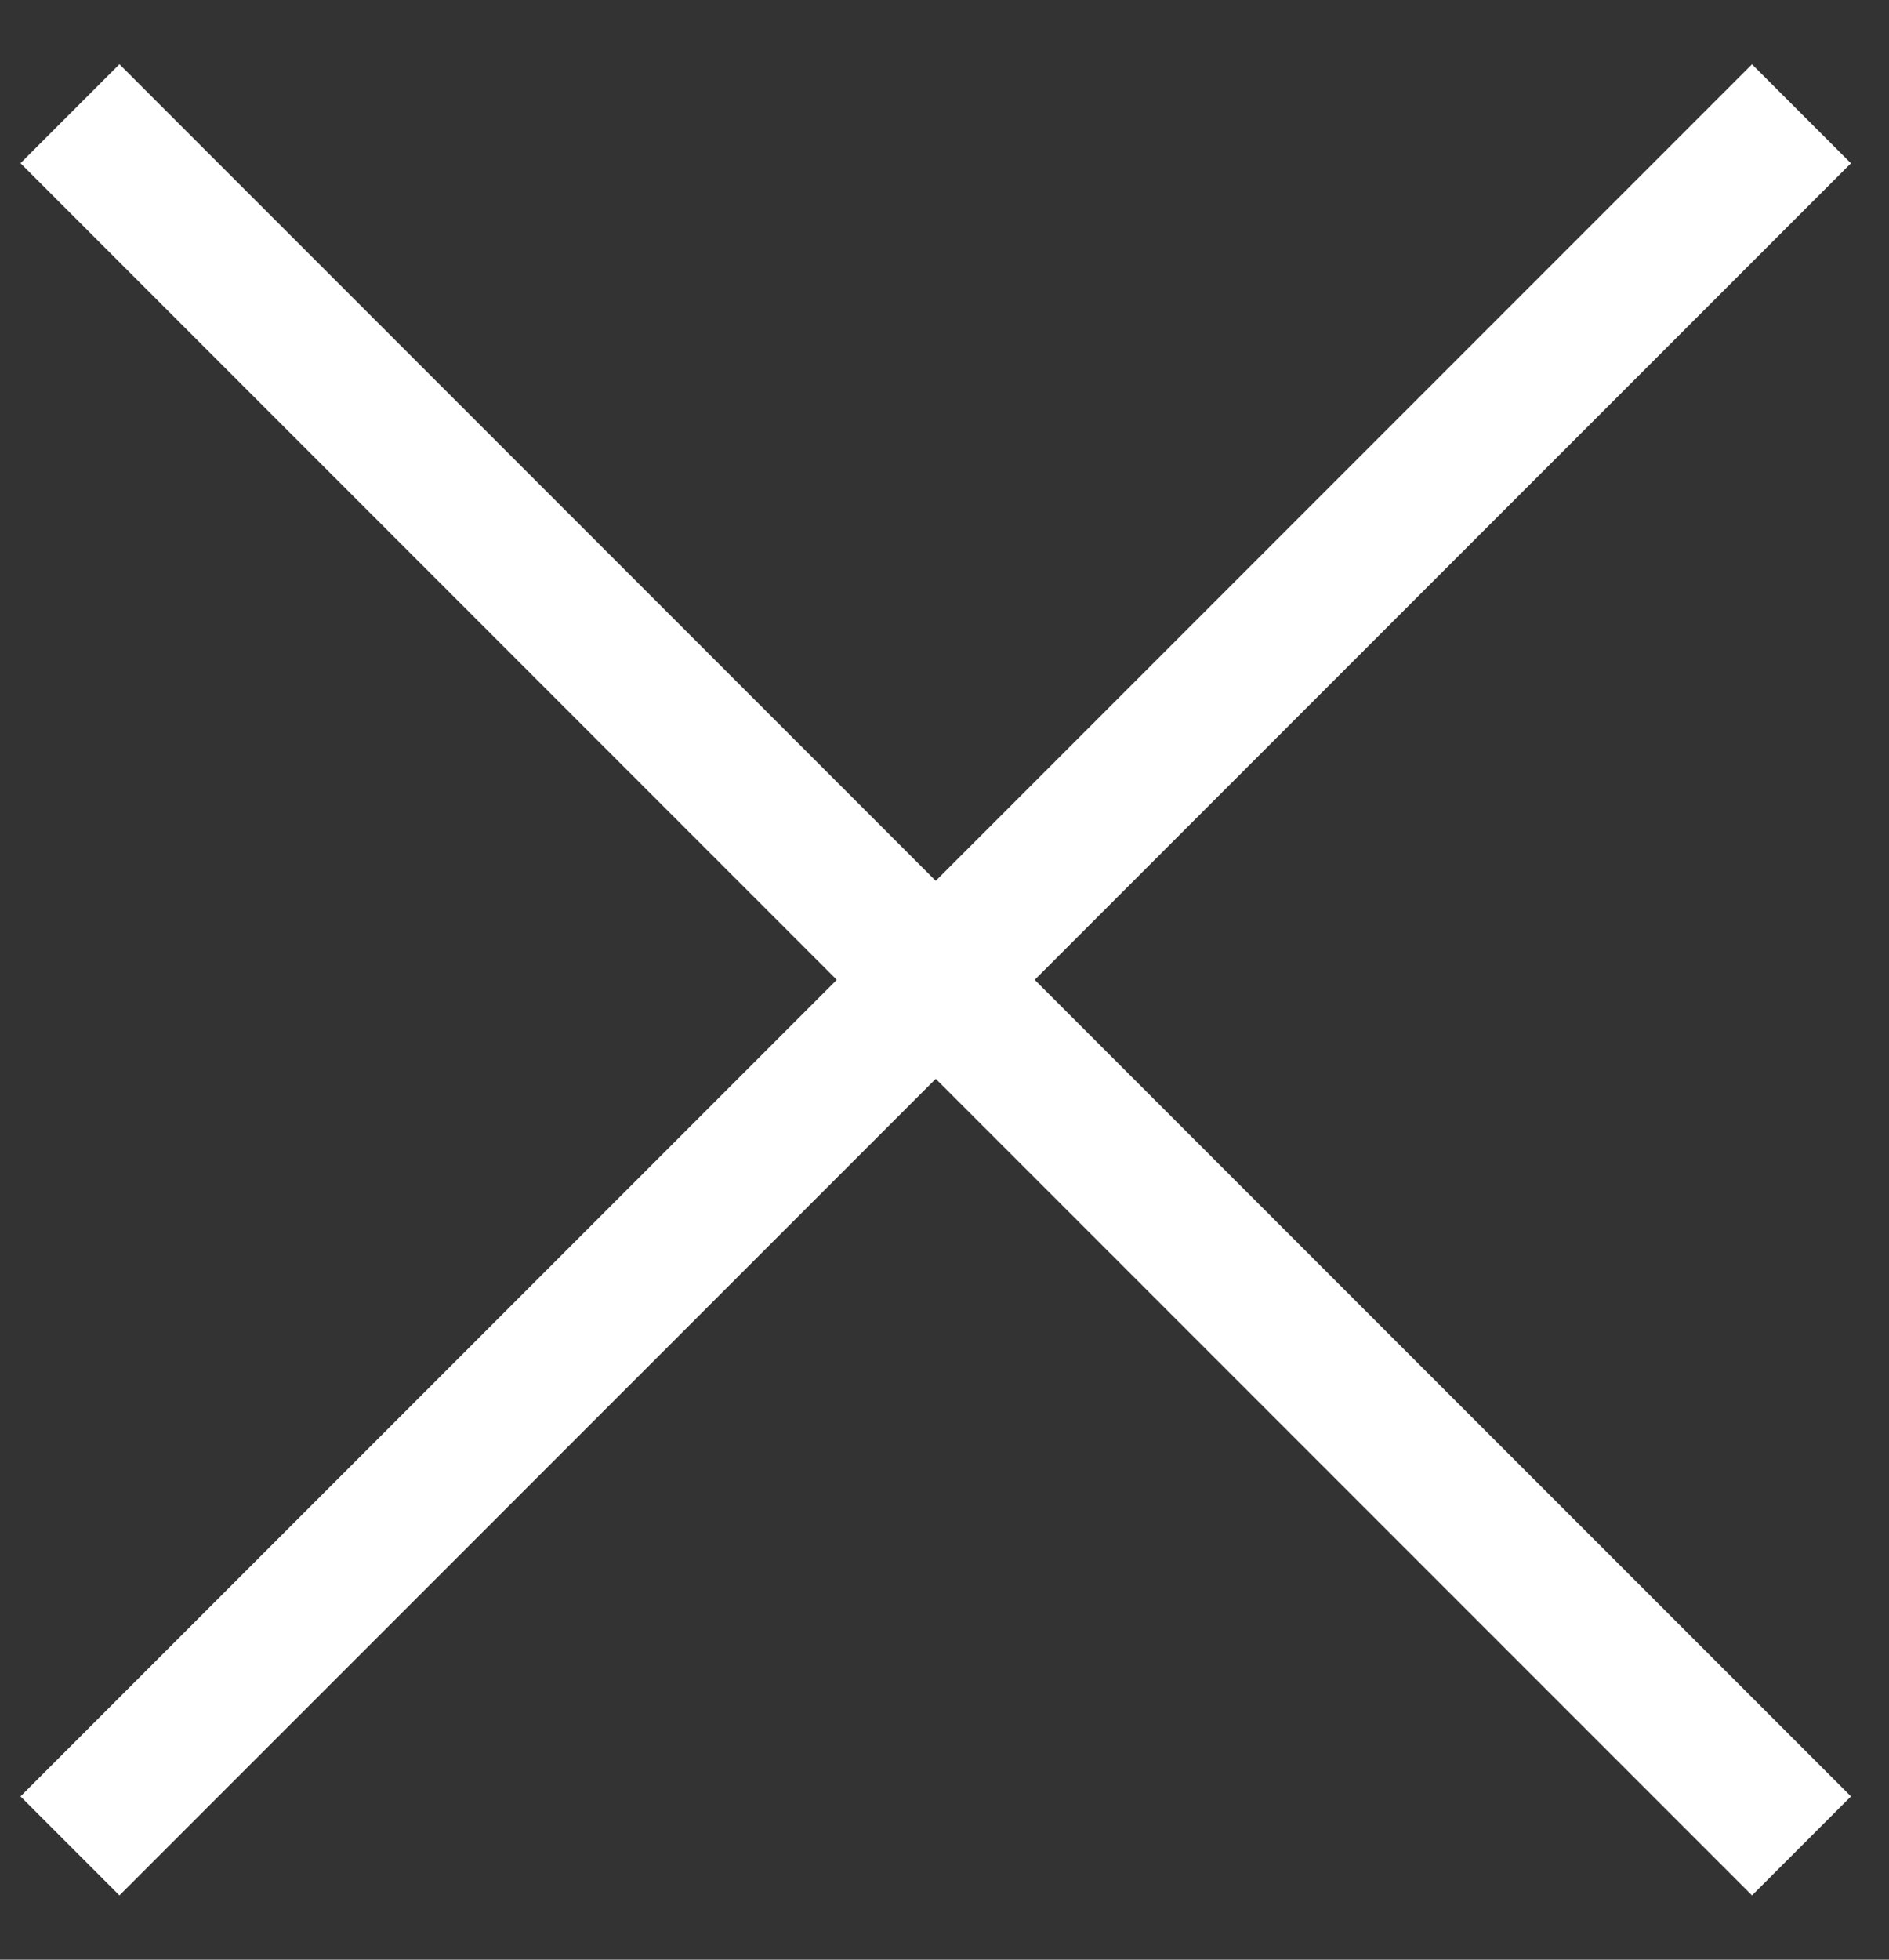 <svg width="27" height="28" viewBox="0 0 27 28" fill="none" xmlns="http://www.w3.org/2000/svg">
<rect x="0" y="0" width="27" height="28" fill="#333333" stroke="none"/>
<path d="M1 1.625L25.749 26.374" stroke="white" stroke-width="2"/>
<path d="M1 26.374L25.749 1.626" stroke="white" stroke-width="2"/>
</svg>
